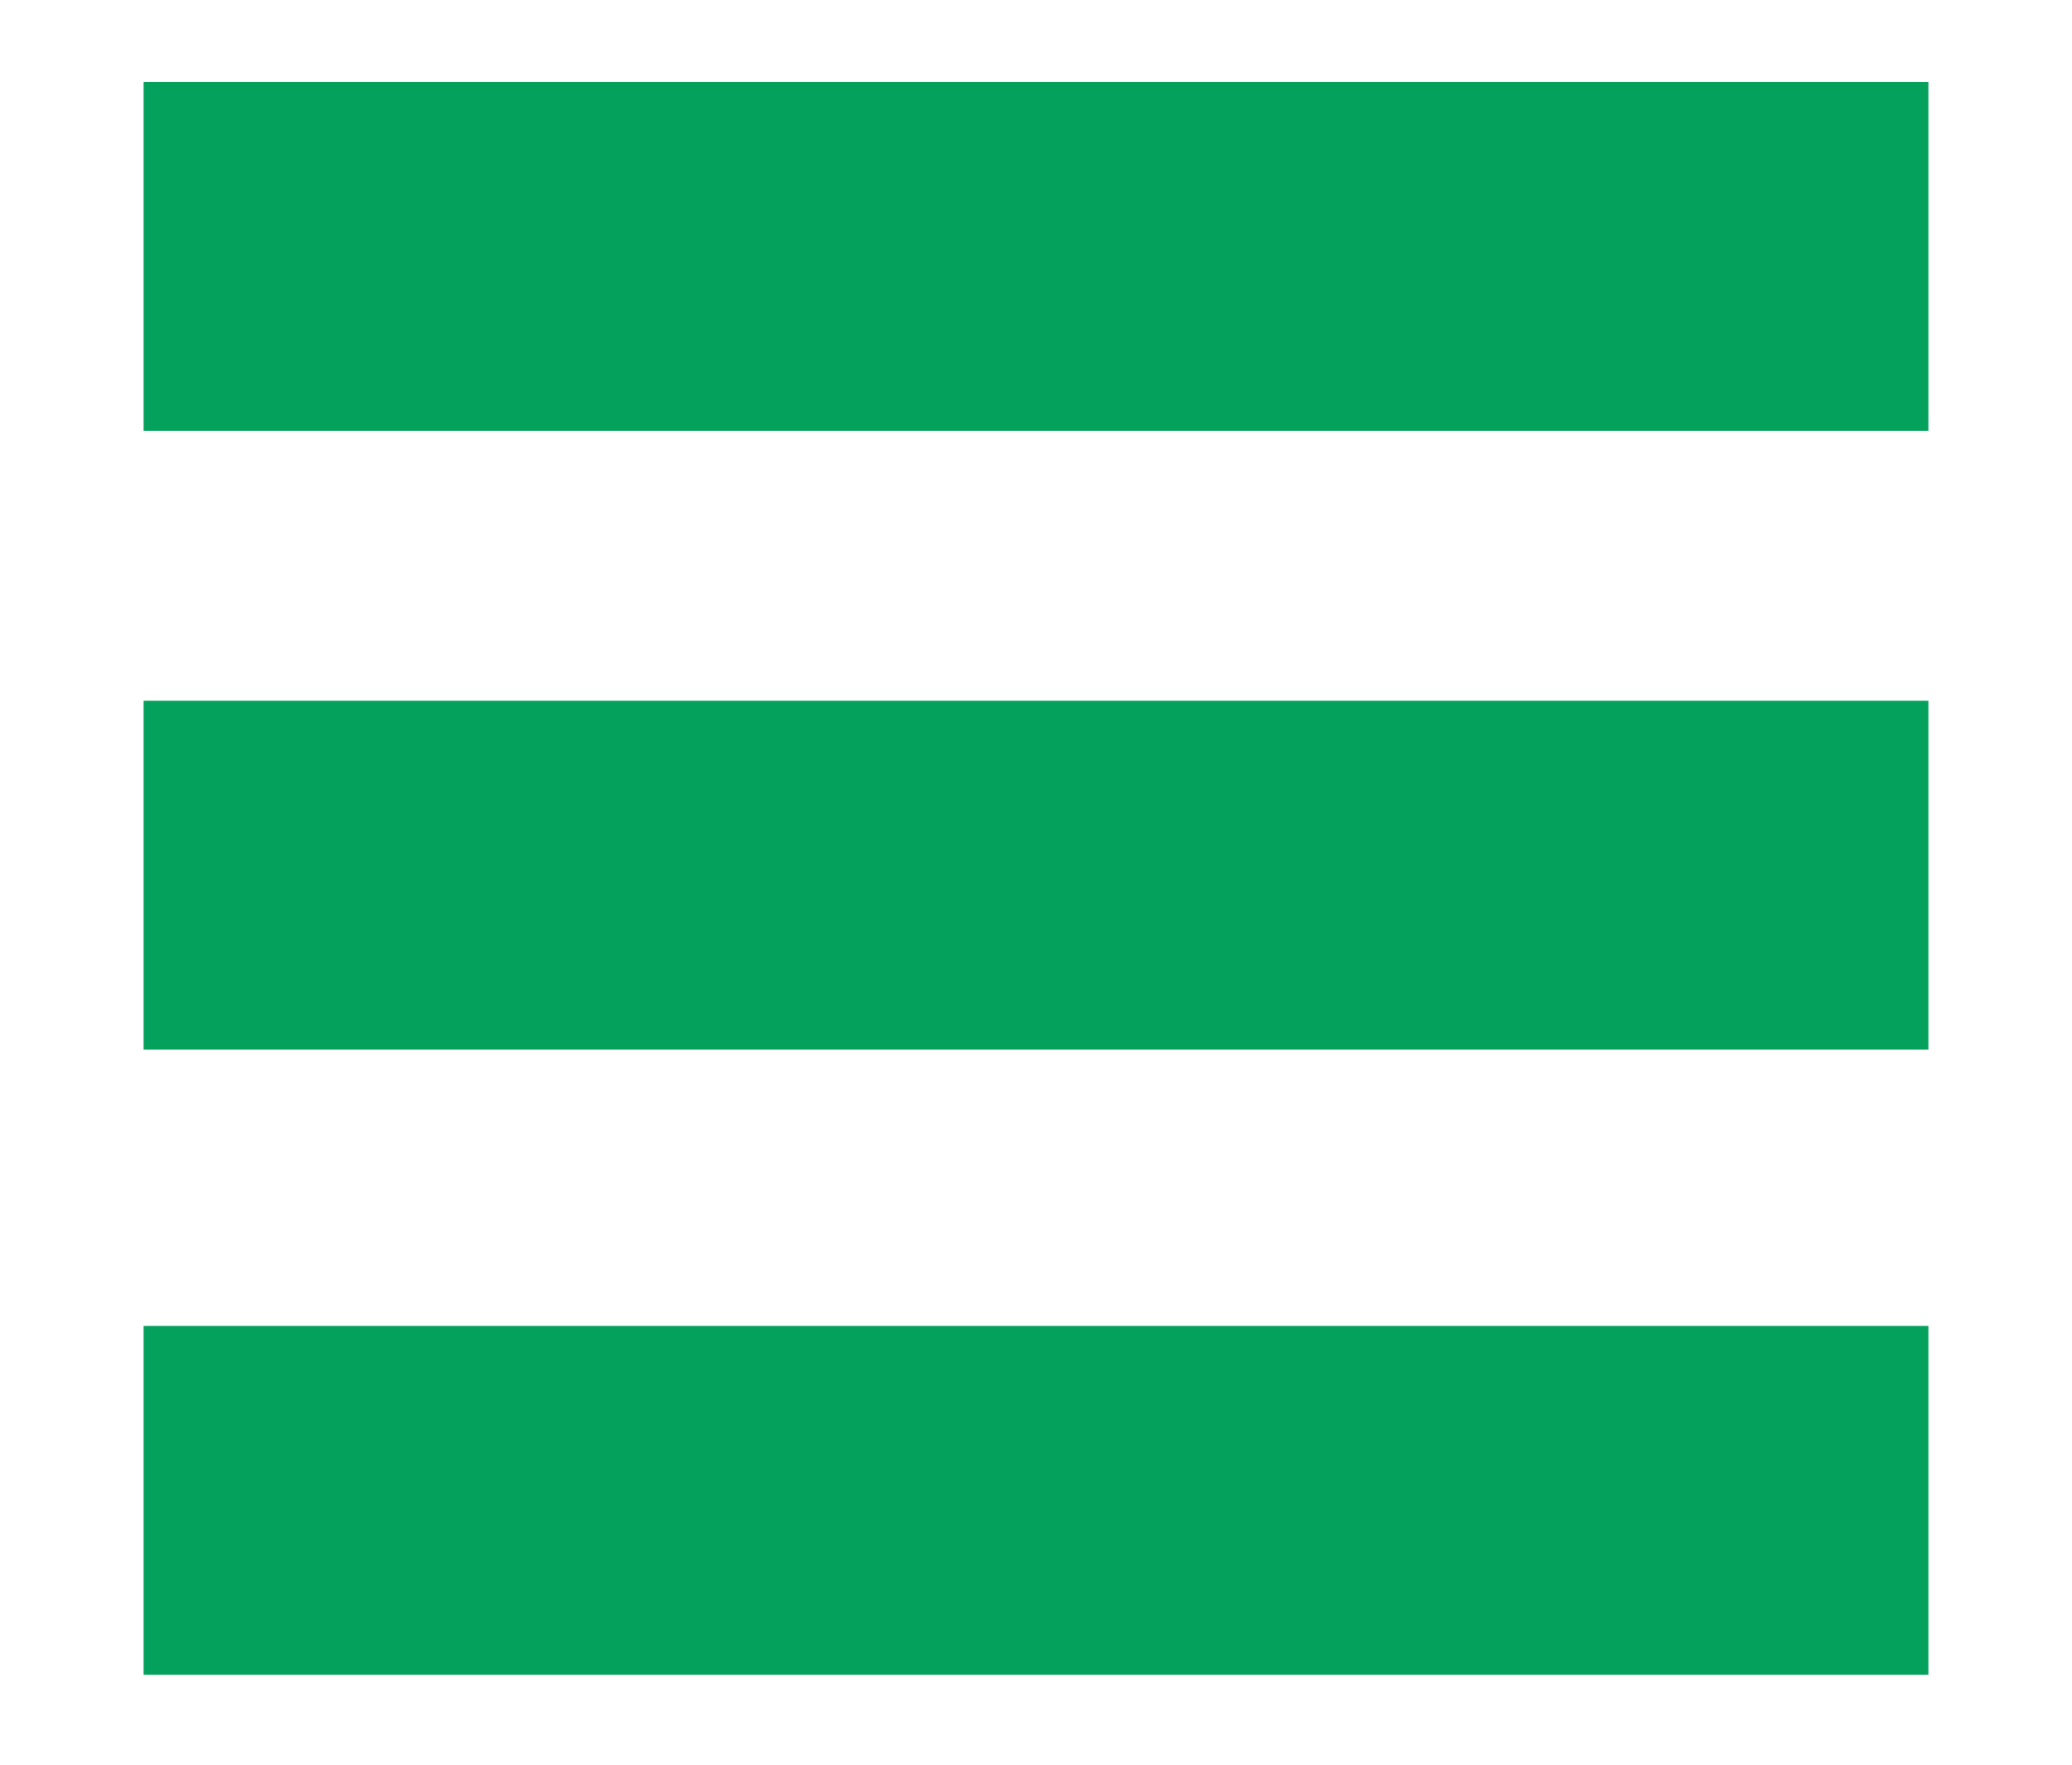 <?xml version="1.0" encoding="UTF-8" standalone="no"?>
<!DOCTYPE svg PUBLIC "-//W3C//DTD SVG 1.1//EN" "http://www.w3.org/Graphics/SVG/1.1/DTD/svg11.dtd">
<svg xmlns="http://www.w3.org/2000/svg" version="1.1" viewBox="0 0 101 86">
    <path d="M7 73.114H94" stroke="#03A15B" stroke-width="17"/>
    <line x1="7" y1="42.648" x2="94" y2="42.648" stroke="#03A15B" stroke-width="17"/>
    <line x1="7" y1="12.5" x2="94" y2="12.5" stroke="#03A15B" stroke-width="17"/>
</svg>
